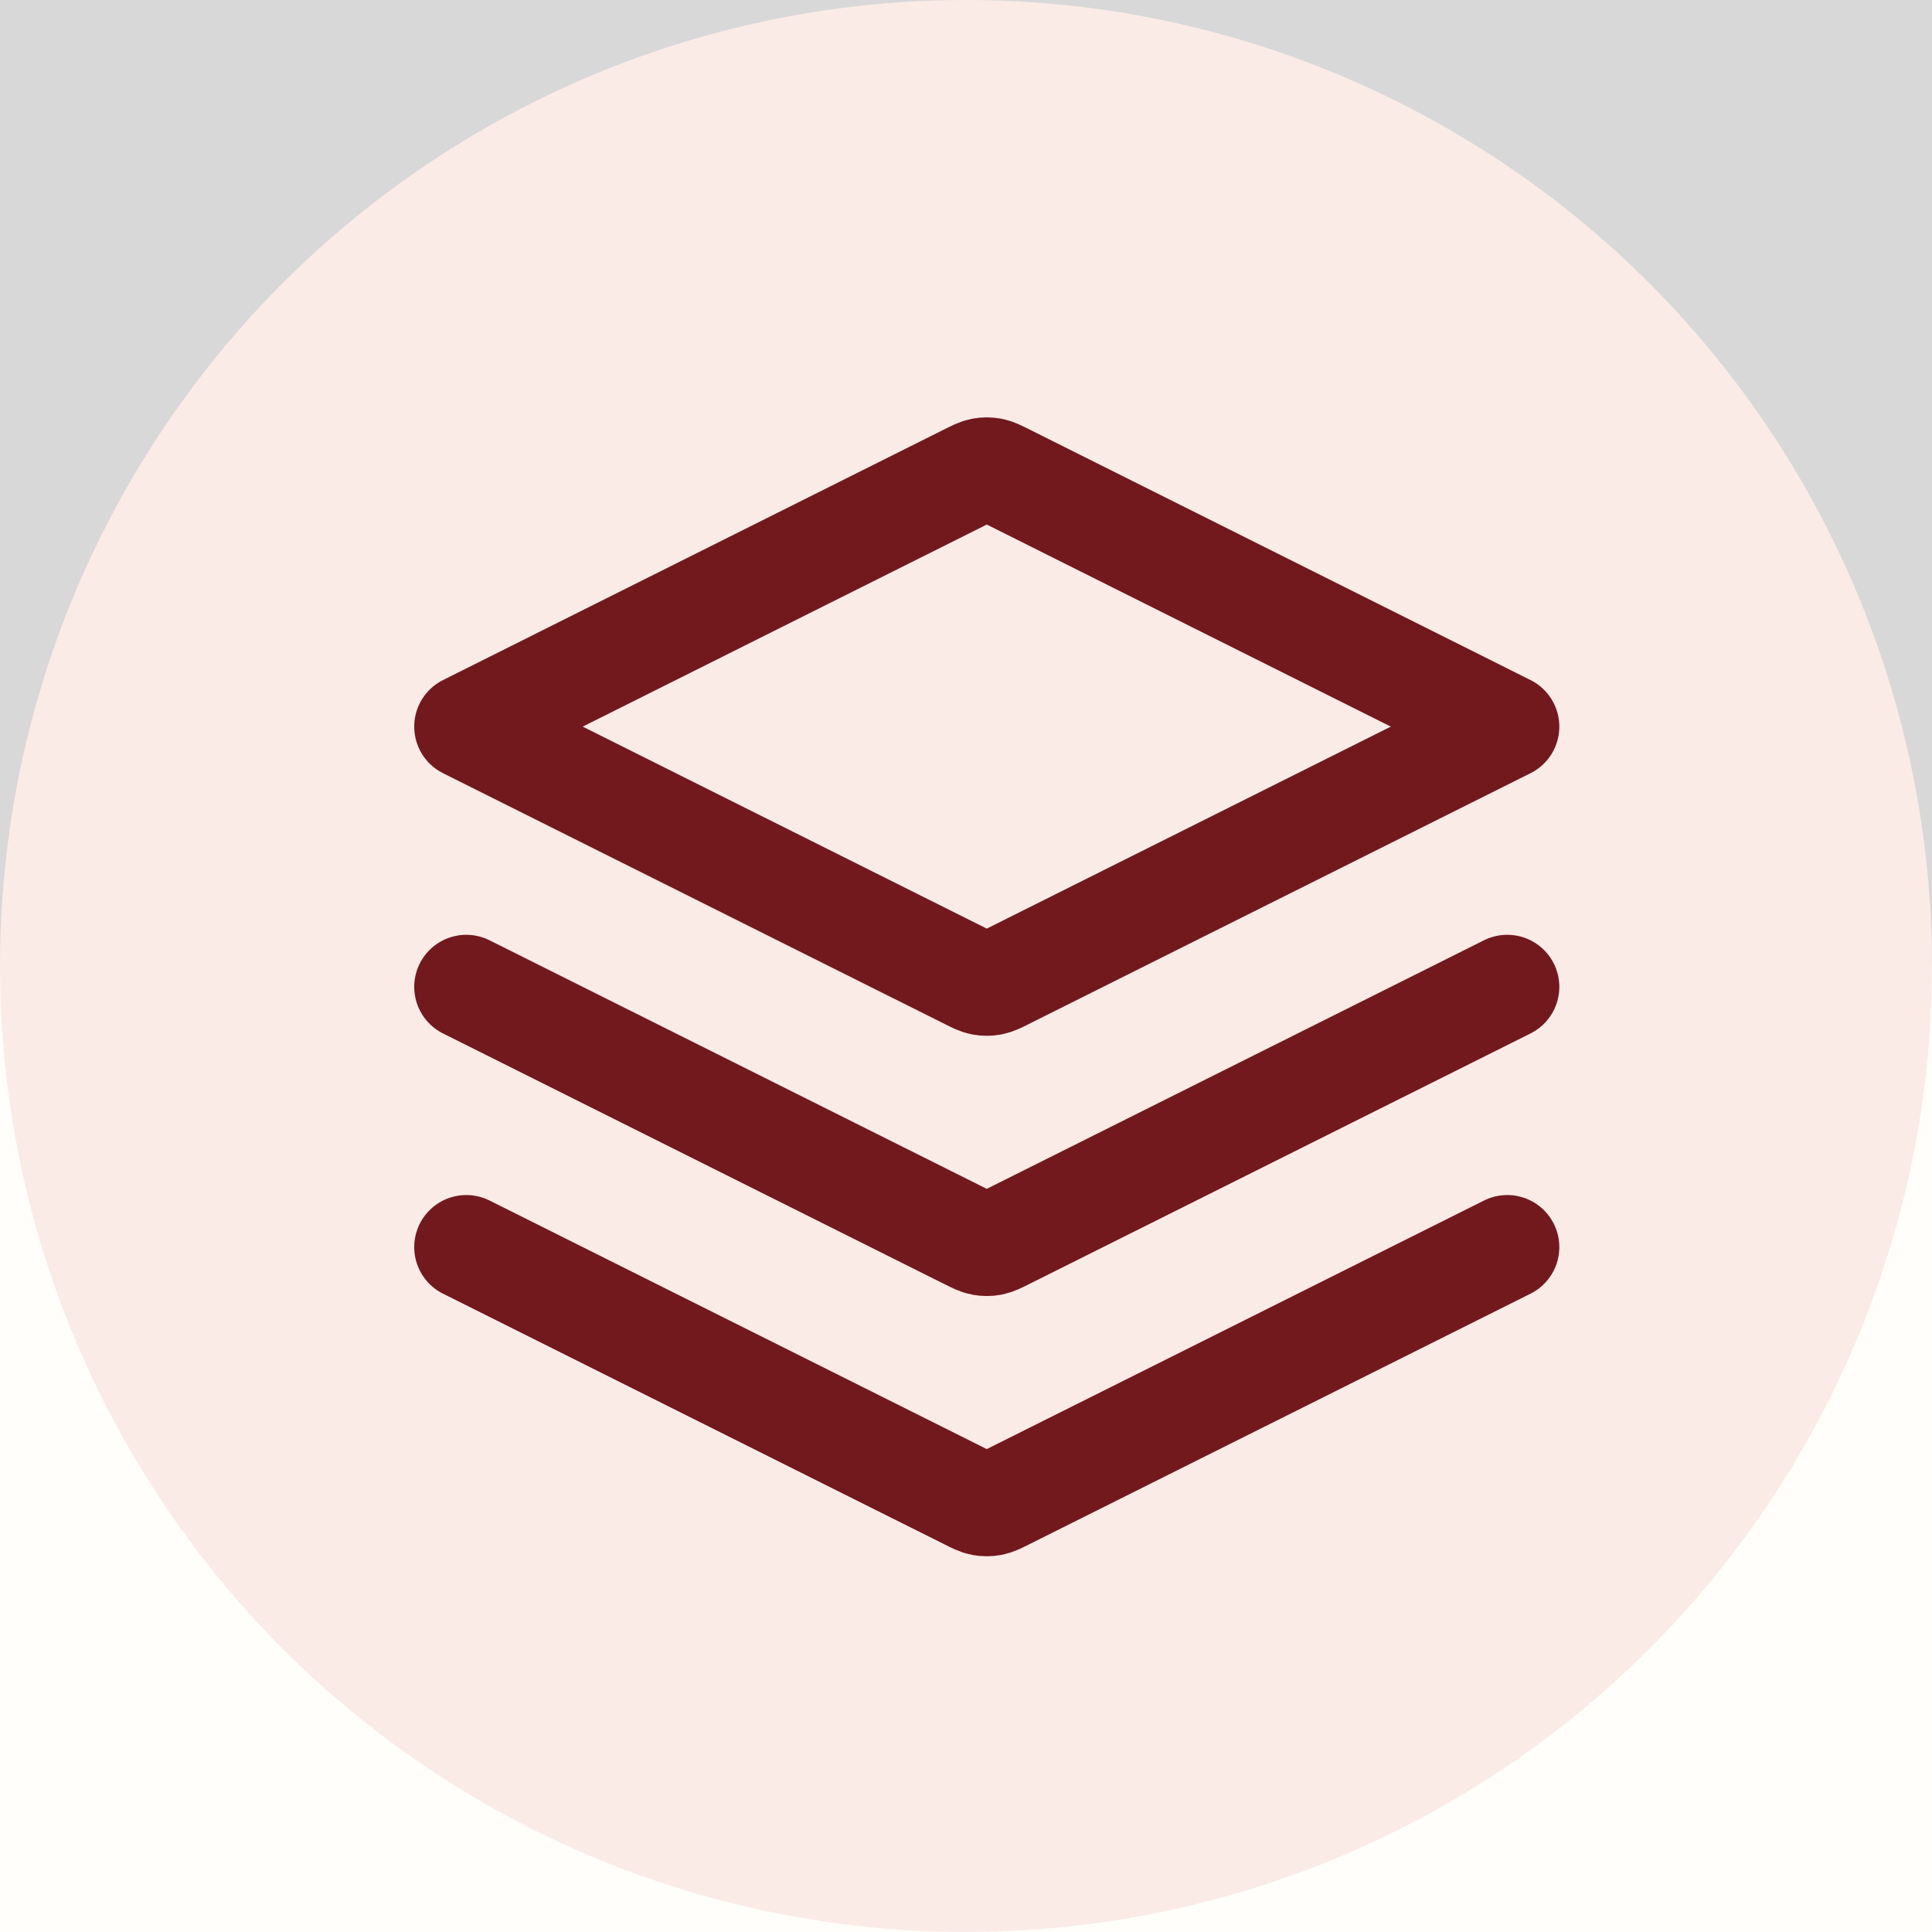 <svg width="20" height="20" viewBox="0 0 20 20" fill="none" xmlns="http://www.w3.org/2000/svg">
<rect width="20" height="20" fill="#EFEFEF"/>
<path d="M-7234 -465C-7234 -500.346 -7205.35 -529 -7170 -529H8441C8476.35 -529 8505 -500.346 8505 -465V2095C8505 2130.35 8476.35 2159 8441 2159H-7170C-7205.35 2159 -7234 2130.35 -7234 2095V-465Z" fill="black" fill-opacity="0.1"/>
<path d="M-7170 -526H8441V-532H-7170V-526ZM8502 -465V2095H8508V-465H8502ZM8441 2156H-7170V2162H8441V2156ZM-7231 2095V-465H-7237V2095H-7231ZM-7170 2156C-7203.69 2156 -7231 2128.69 -7231 2095H-7237C-7237 2132 -7207 2162 -7170 2162V2156ZM8502 2095C8502 2128.69 8474.69 2156 8441 2156V2162C8478 2162 8508 2132 8508 2095H8502ZM8441 -526C8474.69 -526 8502 -498.689 8502 -465H8508C8508 -502.003 8478 -532 8441 -532V-526ZM-7170 -532C-7207 -532 -7237 -502.003 -7237 -465H-7231C-7231 -498.689 -7203.69 -526 -7170 -526V-532Z" fill="black" fill-opacity="0.1"/>
<g clip-path="url(#clip0_1601_1201)">
<g filter="url(#filter0_dd_1601_1201)">
<path d="M0 -6C-4.418 -6 -8 -2.418 -8 2V18C-8 22.418 -4.418 26 0 26H107C111.418 26 115 22.418 115 18V2C115 -2.418 111.418 -6 107 -6L0 -6Z" fill="#FFFEFA"/>
<path d="M59.144 25C60.035 25 60.481 25.37 59.851 26L53.78 32.778C53.39 33.169 52.757 33.169 52.366 32.778L46.295 26C45.665 25.37 46.111 25 47.002 25H59.144Z" fill="#FFFEFA"/>
</g>
<circle cx="10" cy="10" r="10" fill="#FBEBE7"/>
<g clip-path="url(#clip1_1601_1201)">
<path d="M4.827 10.216L10.022 12.813C10.093 12.848 10.128 12.866 10.165 12.873C10.198 12.879 10.232 12.879 10.265 12.873C10.302 12.866 10.337 12.848 10.408 12.813L15.603 10.216M4.827 12.91L10.022 15.507C10.093 15.543 10.128 15.56 10.165 15.567C10.198 15.573 10.232 15.573 10.265 15.567C10.302 15.56 10.337 15.543 10.408 15.507L15.603 12.91M4.827 7.522L10.022 4.924C10.093 4.889 10.128 4.871 10.165 4.864C10.198 4.858 10.232 4.858 10.265 4.864C10.302 4.871 10.337 4.889 10.408 4.924L15.603 7.522L10.408 10.119C10.337 10.155 10.302 10.172 10.265 10.179C10.232 10.185 10.198 10.185 10.165 10.179C10.128 10.172 10.093 10.155 10.022 10.119L4.827 7.522Z" stroke="#72191E" stroke-width="1.078" stroke-linecap="round" stroke-linejoin="round"/>
</g>
</g>
<rect x="-328.5" y="-25.5" width="624" height="79" rx="4.5" stroke="#9747FF" stroke-dasharray="10 5"/>
<defs>
<filter id="filter0_dd_1601_1201" x="-20" y="-6" width="147" height="63.071" filterUnits="userSpaceOnUse" color-interpolation-filters="sRGB">
<feFlood flood-opacity="0" result="BackgroundImageFix"/>
<feColorMatrix in="SourceAlpha" type="matrix" values="0 0 0 0 0 0 0 0 0 0 0 0 0 0 0 0 0 0 127 0" result="hardAlpha"/>
<feMorphology radius="2" operator="erode" in="SourceAlpha" result="effect1_dropShadow_1601_1201"/>
<feOffset dy="4"/>
<feGaussianBlur stdDeviation="3"/>
<feColorMatrix type="matrix" values="0 0 0 0 0.063 0 0 0 0 0.094 0 0 0 0 0.157 0 0 0 0.03 0"/>
<feBlend mode="normal" in2="BackgroundImageFix" result="effect1_dropShadow_1601_1201"/>
<feColorMatrix in="SourceAlpha" type="matrix" values="0 0 0 0 0 0 0 0 0 0 0 0 0 0 0 0 0 0 127 0" result="hardAlpha"/>
<feMorphology radius="4" operator="erode" in="SourceAlpha" result="effect2_dropShadow_1601_1201"/>
<feOffset dy="12"/>
<feGaussianBlur stdDeviation="8"/>
<feColorMatrix type="matrix" values="0 0 0 0 0.063 0 0 0 0 0.094 0 0 0 0 0.157 0 0 0 0.08 0"/>
<feBlend mode="normal" in2="effect1_dropShadow_1601_1201" result="effect2_dropShadow_1601_1201"/>
<feBlend mode="normal" in="SourceGraphic" in2="effect2_dropShadow_1601_1201" result="shape"/>
</filter>
<clipPath id="clip0_1601_1201">
<rect x="-329" y="-26" width="625" height="80" rx="5" fill="white"/>
</clipPath>
<clipPath id="clip1_1601_1201">
<rect width="12.931" height="12.931" fill="white" transform="translate(3.75 3.75)"/>
</clipPath>
</defs>
</svg>
